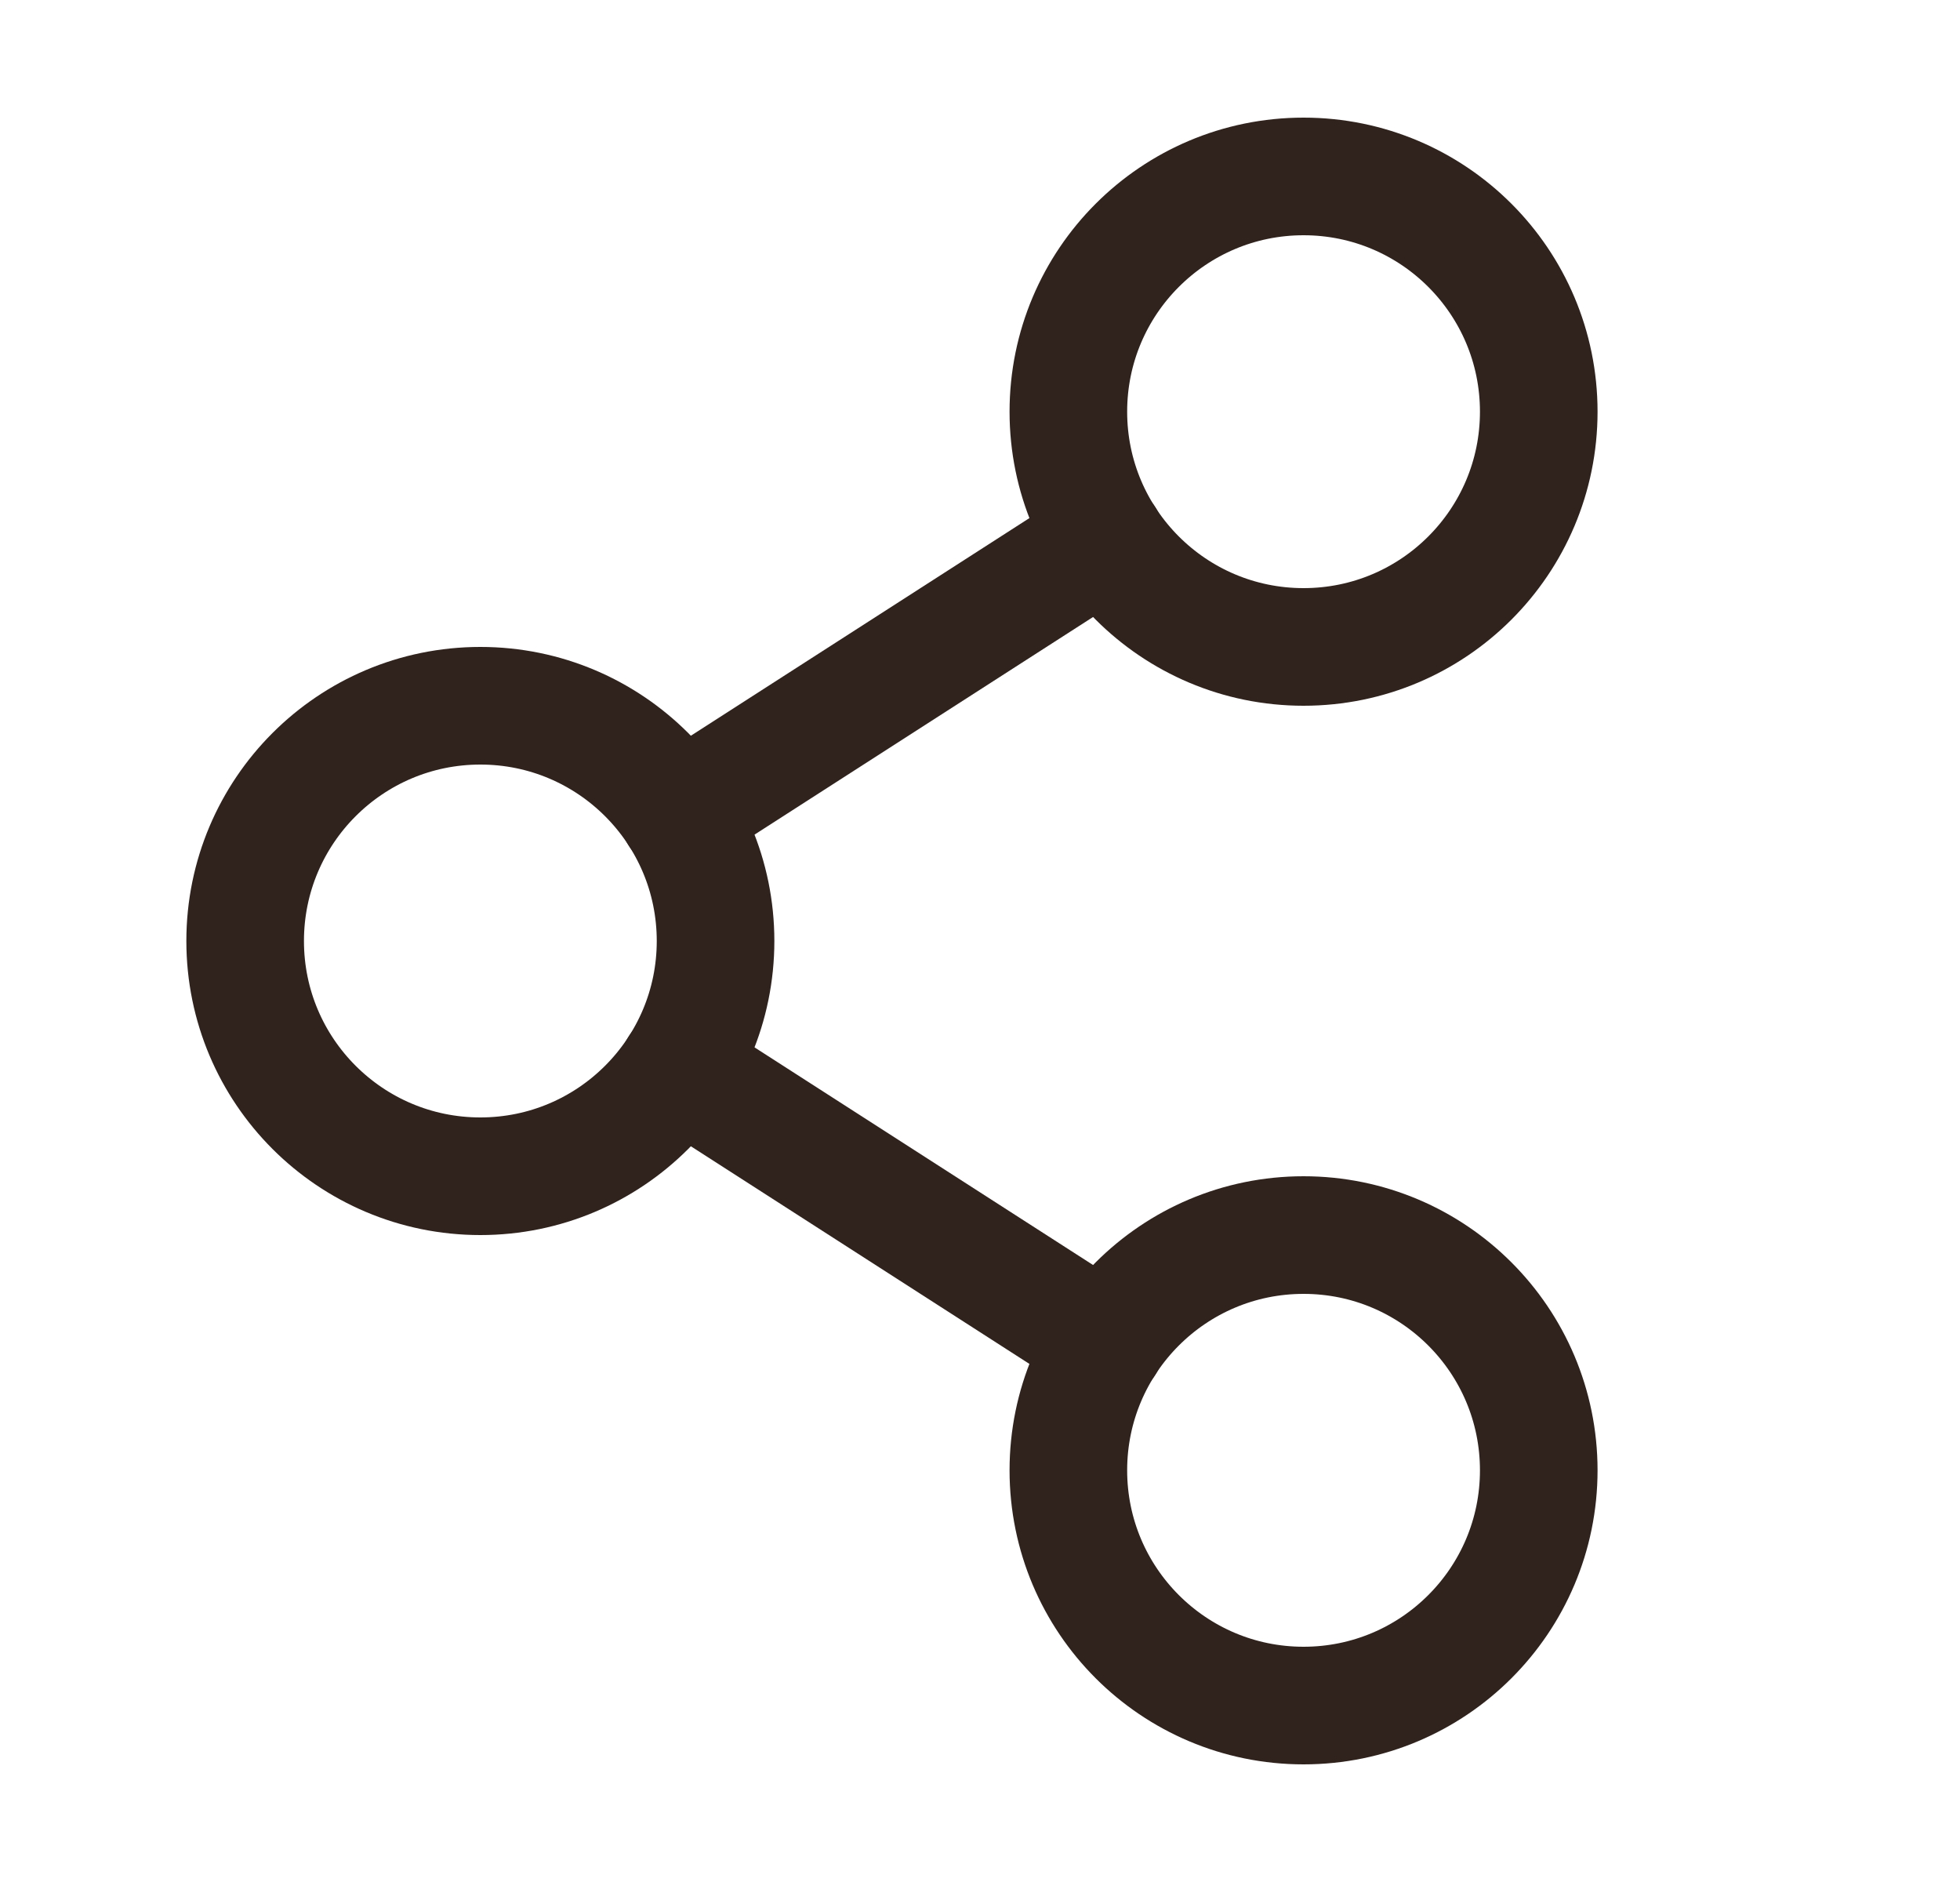<svg width="25" height="24" viewBox="0 0 25 24" fill="none" xmlns="http://www.w3.org/2000/svg">
<g clip-path="url(#clip0_252_11623)">
<path d="M6.127 15C7.784 15 9.127 13.657 9.127 12C9.127 10.343 7.784 9 6.127 9C4.47 9 3.127 10.343 3.127 12C3.127 13.657 4.47 15 6.127 15Z" stroke="#30231E" stroke-width="1.5" stroke-linecap="round" stroke-linejoin="round"/>
<path d="M16.627 21.75C18.284 21.75 19.627 20.407 19.627 18.75C19.627 17.093 18.284 15.75 16.627 15.75C14.97 15.75 13.627 17.093 13.627 18.75C13.627 20.407 14.97 21.75 16.627 21.75Z" stroke="#30231E" stroke-width="1.5" stroke-linecap="round" stroke-linejoin="round"/>
<path d="M16.627 8.25C18.284 8.25 19.627 6.907 19.627 5.25C19.627 3.593 18.284 2.25 16.627 2.25C14.97 2.25 13.627 3.593 13.627 5.25C13.627 6.907 14.97 8.25 16.627 8.25Z" stroke="#30231E" stroke-width="1.5" stroke-linecap="round" stroke-linejoin="round"/>
<path d="M14.105 6.872L8.65 10.378" stroke="#30231E" stroke-width="1.5" stroke-linecap="round" stroke-linejoin="round"/>
<path d="M8.65 13.622L14.105 17.128" stroke="#30231E" stroke-width="1.5" stroke-linecap="round" stroke-linejoin="round"/>
</g>
<defs>
<clipPath id="clip0_252_11623">
<rect width="24" height="24" fill="white" transform="translate(0.127)"/>
</clipPath>
</defs>
</svg>
